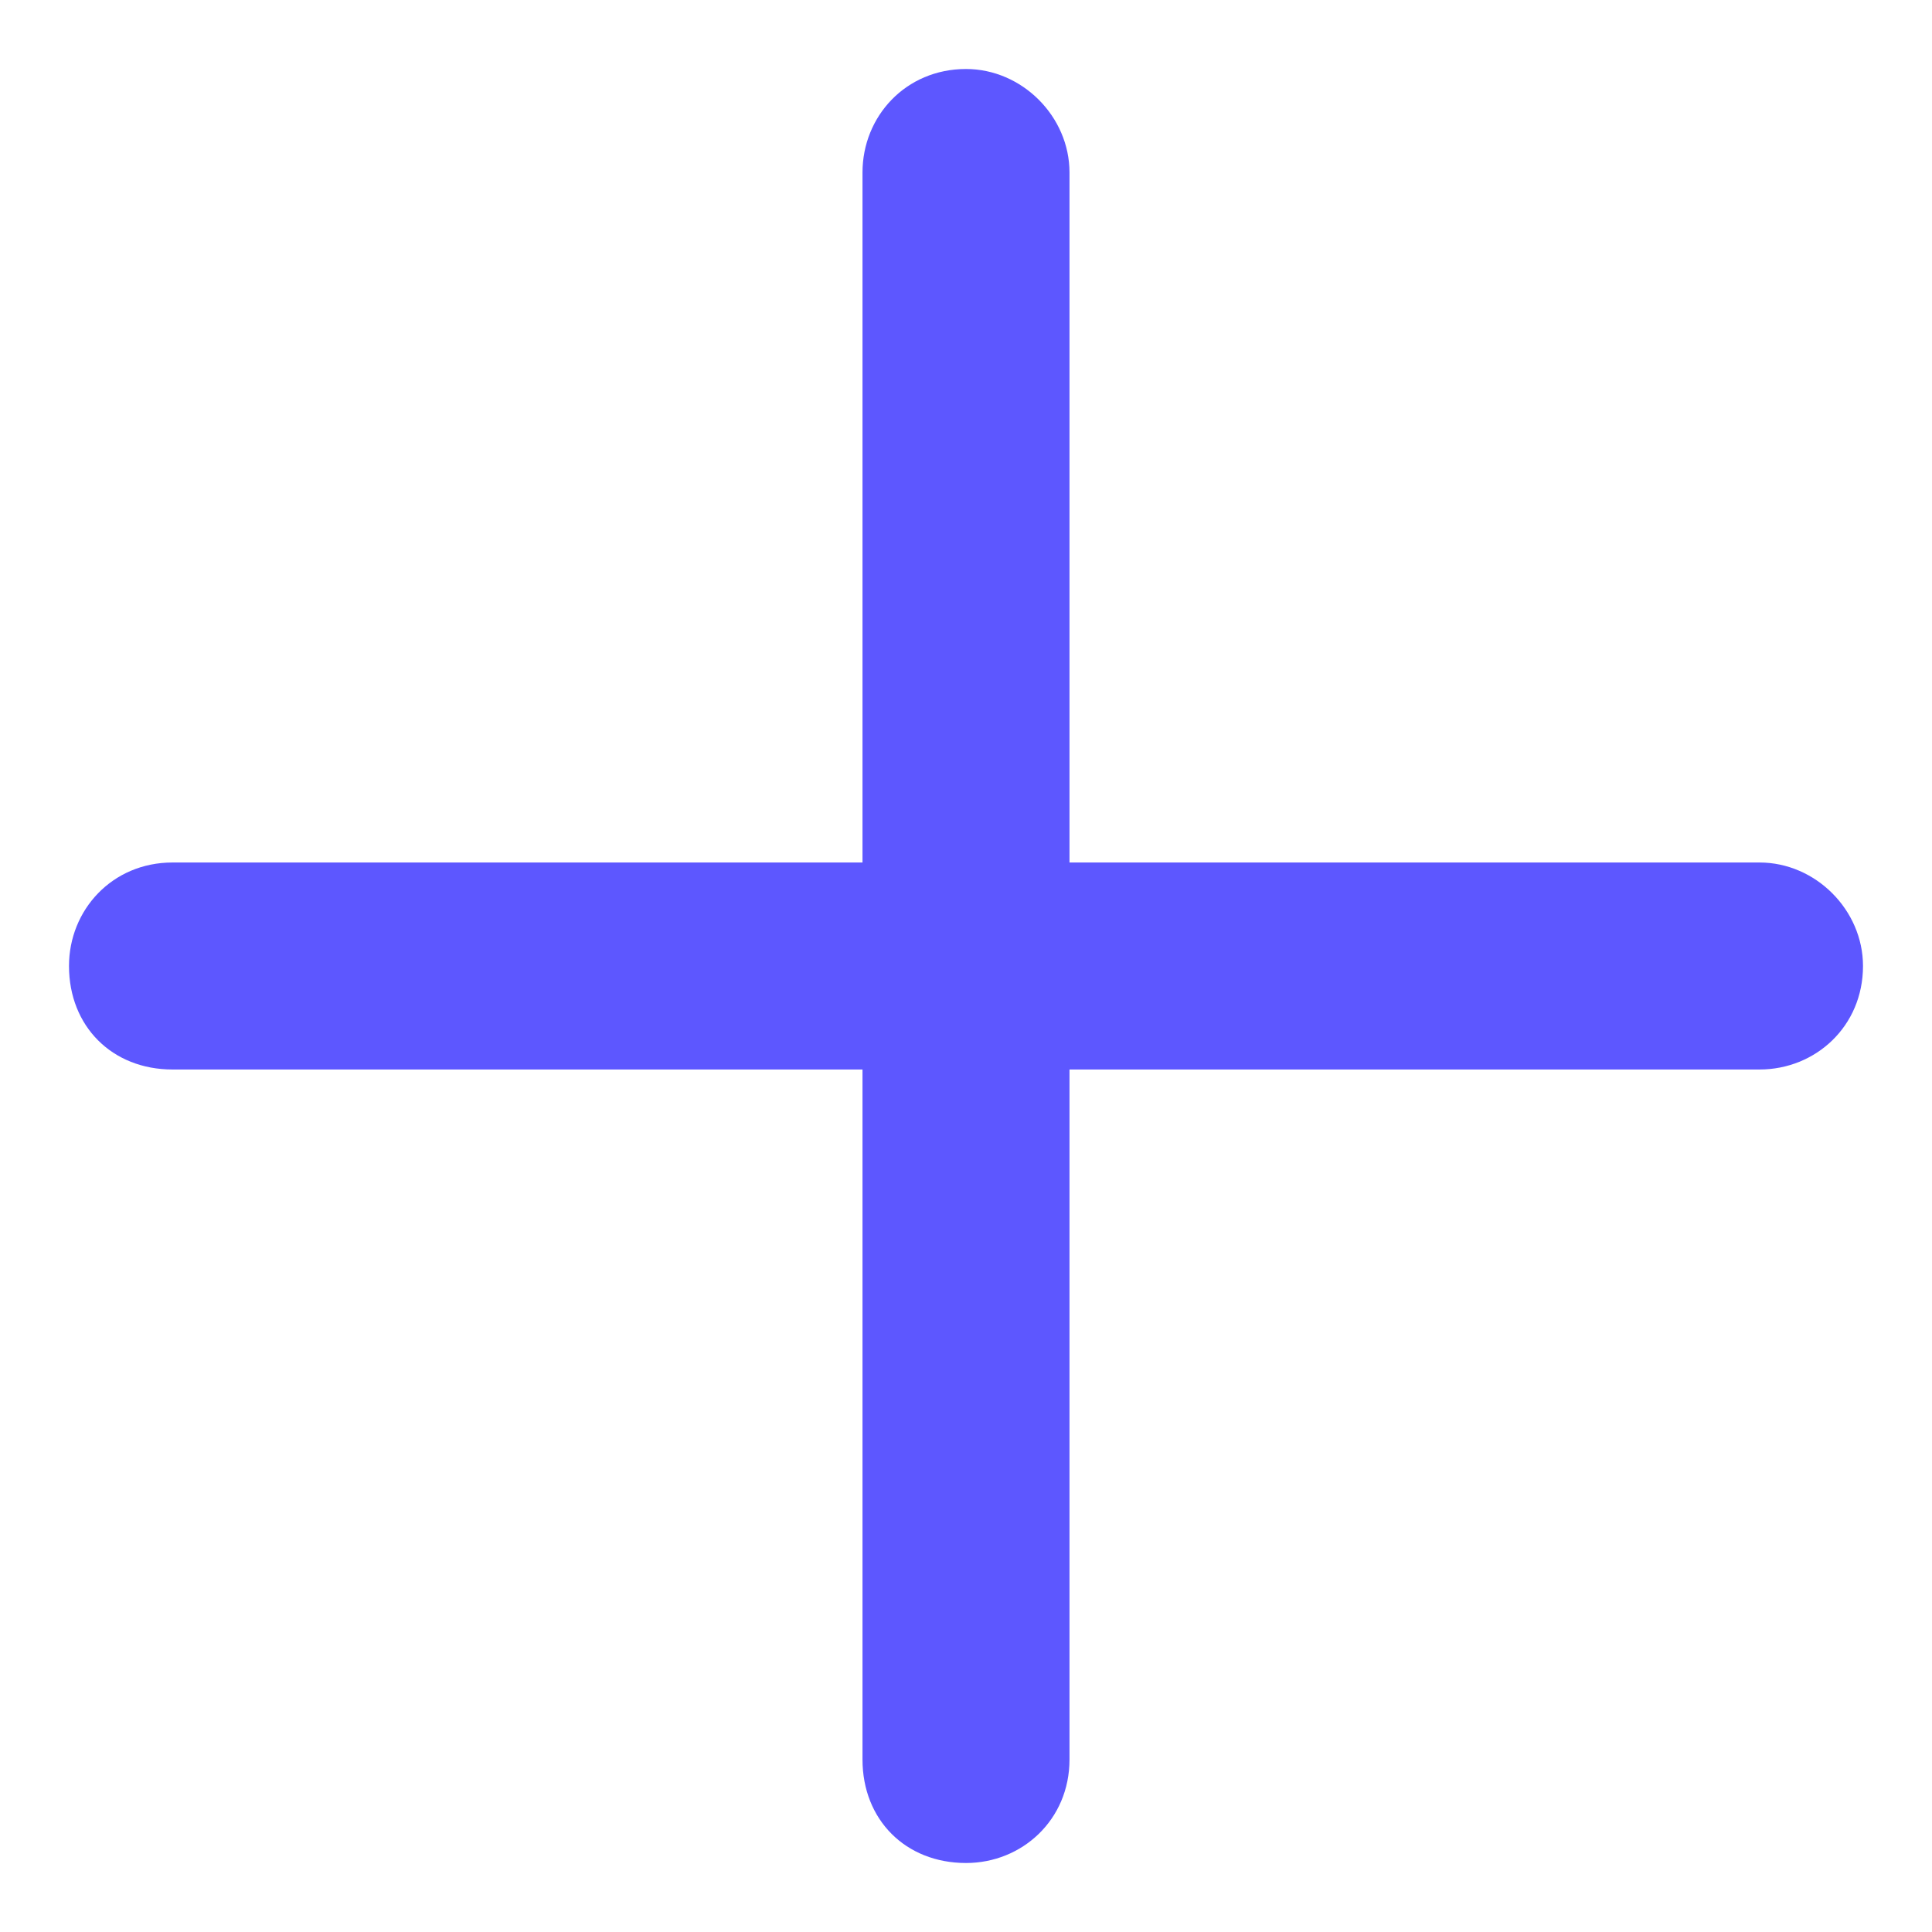 <svg width="21" height="21" viewBox="0 0 21 21" fill="none" xmlns="http://www.w3.org/2000/svg">
<path d="M11.625 1.875L11.625 9.375L19.125 9.375C19.734 9.375 20.25 9.891 20.25 10.5C20.25 11.156 19.734 11.625 19.125 11.625L11.625 11.625L11.625 19.125C11.625 19.781 11.109 20.25 10.5 20.25C9.844 20.25 9.375 19.781 9.375 19.125L9.375 11.625L1.875 11.625C1.219 11.625 0.75 11.156 0.75 10.5C0.75 9.891 1.219 9.375 1.875 9.375L9.375 9.375L9.375 1.875C9.375 1.266 9.844 0.75 10.5 0.75C11.109 0.75 11.625 1.266 11.625 1.875Z" fill="#5D57FF"/>
</svg>
